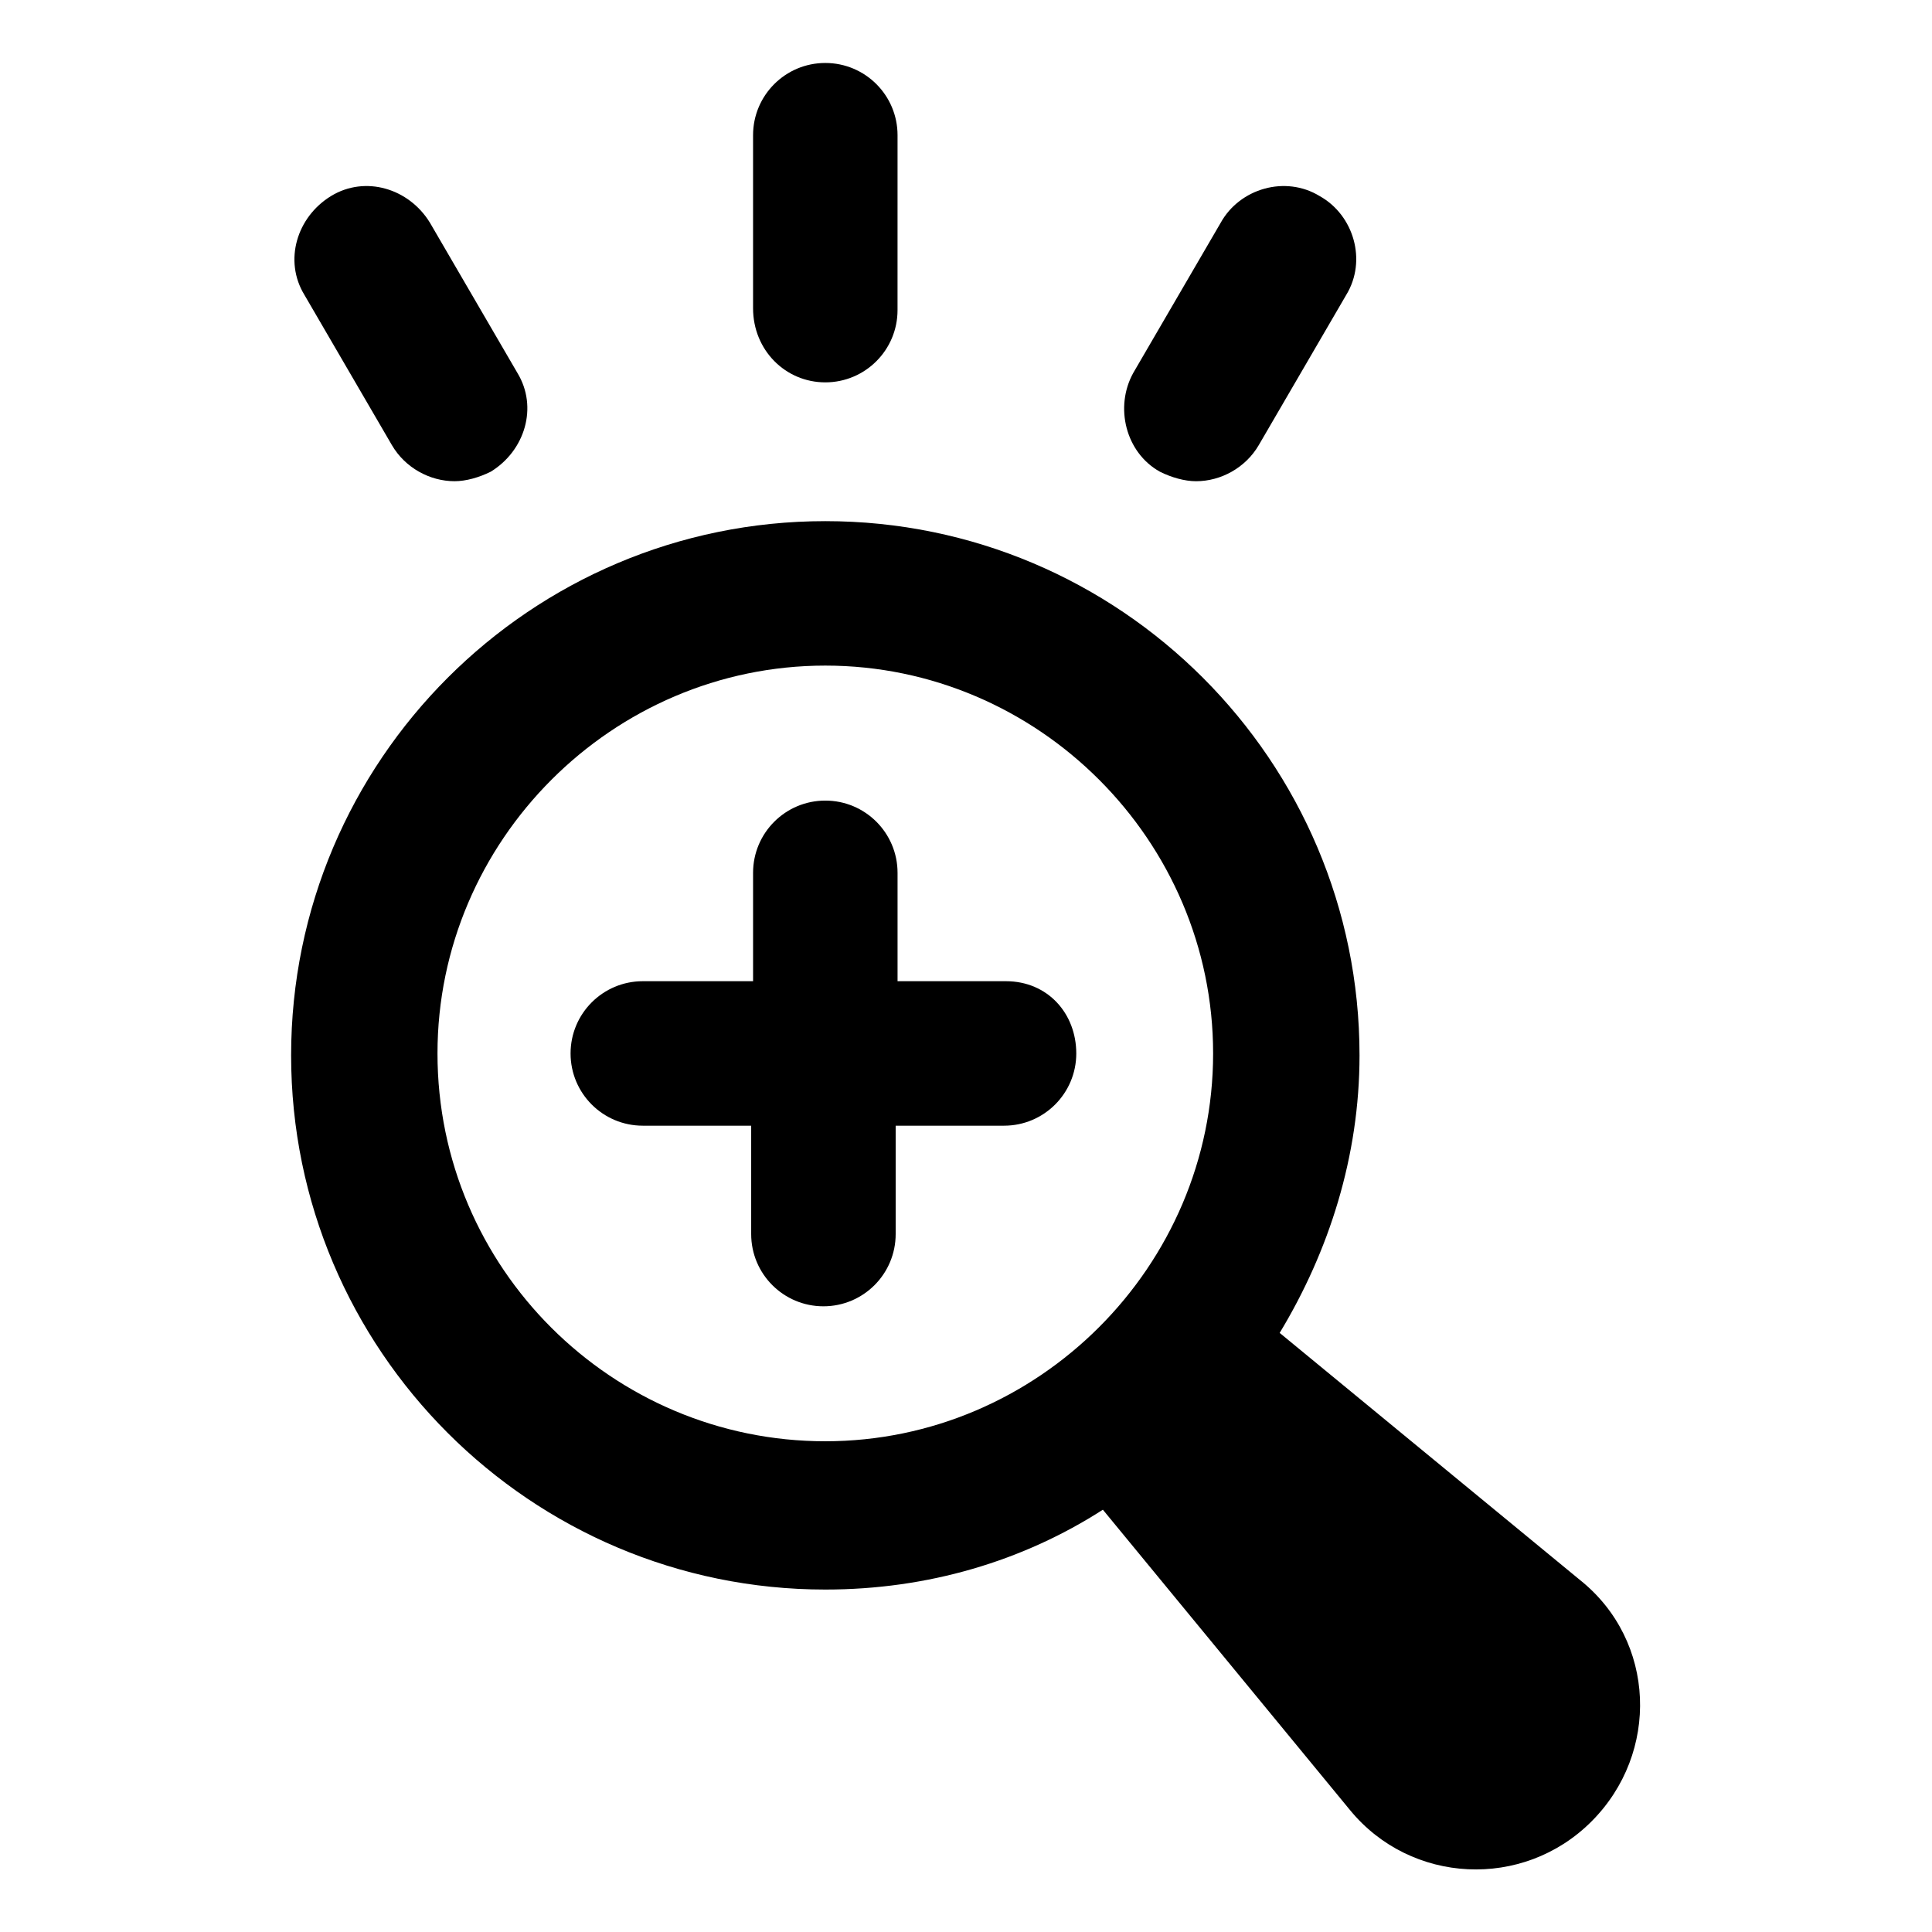 <?xml version="1.0" encoding="UTF-8"?>
<!-- Uploaded to: ICON Repo, www.iconrepo.com, Generator: ICON Repo Mixer Tools -->
<svg fill="#000000" width="800px" height="800px" version="1.1" viewBox="144 144 512 512" xmlns="http://www.w3.org/2000/svg">
 <g>
  <path d="m562.73 562.73-79.602-65.496c13.098-21.664 21.16-46.855 21.16-73.555 0-78.09-63.48-141.57-141.57-141.57s-141.57 63.48-141.57 141.57c0 78.09 63.48 141.57 141.57 141.57 27.207 0 52.395-7.559 73.555-21.16l65.496 79.602c16.121 19.648 45.848 21.16 63.984 3.023 18.137-18.141 17.129-47.863-3.023-63.984zm-302.79-139.56c0-56.426 46.352-102.78 102.78-102.78 56.426 0.004 102.77 46.352 102.77 102.78 0 56.43-46.348 102.78-102.78 102.78-56.426 0-102.77-45.844-102.77-102.78z"/>
  <path d="m362.71 245.33c10.578 0 19.145-8.566 19.145-19.145l0.004-46.352c0-10.578-8.566-19.145-19.145-19.145s-19.145 8.566-19.145 19.145v45.848c-0.004 11.086 8.562 19.648 19.141 19.648z"/>
  <path d="m451.39 269.01c3.023 1.512 6.551 2.519 9.574 2.519 6.551 0 13.098-3.527 16.625-9.574l23.176-39.801c5.543-9.07 2.016-21.16-7.055-26.199-9.07-5.543-21.16-2.016-26.199 7.055l-23.176 39.801c-5.035 9.07-2.012 21.16 7.055 26.199z"/>
  <path d="m247.85 261.95c3.527 6.047 10.078 9.574 16.625 9.574 3.023 0 6.551-1.008 9.574-2.519 9.07-5.543 12.594-17.129 7.055-26.199l-23.176-39.801c-5.543-9.07-17.129-12.594-26.199-7.055-9.07 5.543-12.594 17.129-7.055 26.199z"/>
  <path d="m410.58 404.03h-28.719v-28.719c0-10.578-8.566-19.145-19.145-19.145s-19.145 8.566-19.145 19.145v28.719h-29.219c-10.578 0-19.145 8.566-19.145 19.145s8.566 19.145 19.145 19.145h28.719v28.719c0 10.578 8.566 19.145 19.145 19.145s19.145-8.566 19.145-19.145v-28.719h28.719c10.578 0 19.145-8.566 19.145-19.145-0.004-10.578-7.559-19.145-18.645-19.145z"/>
 </g>
</svg>